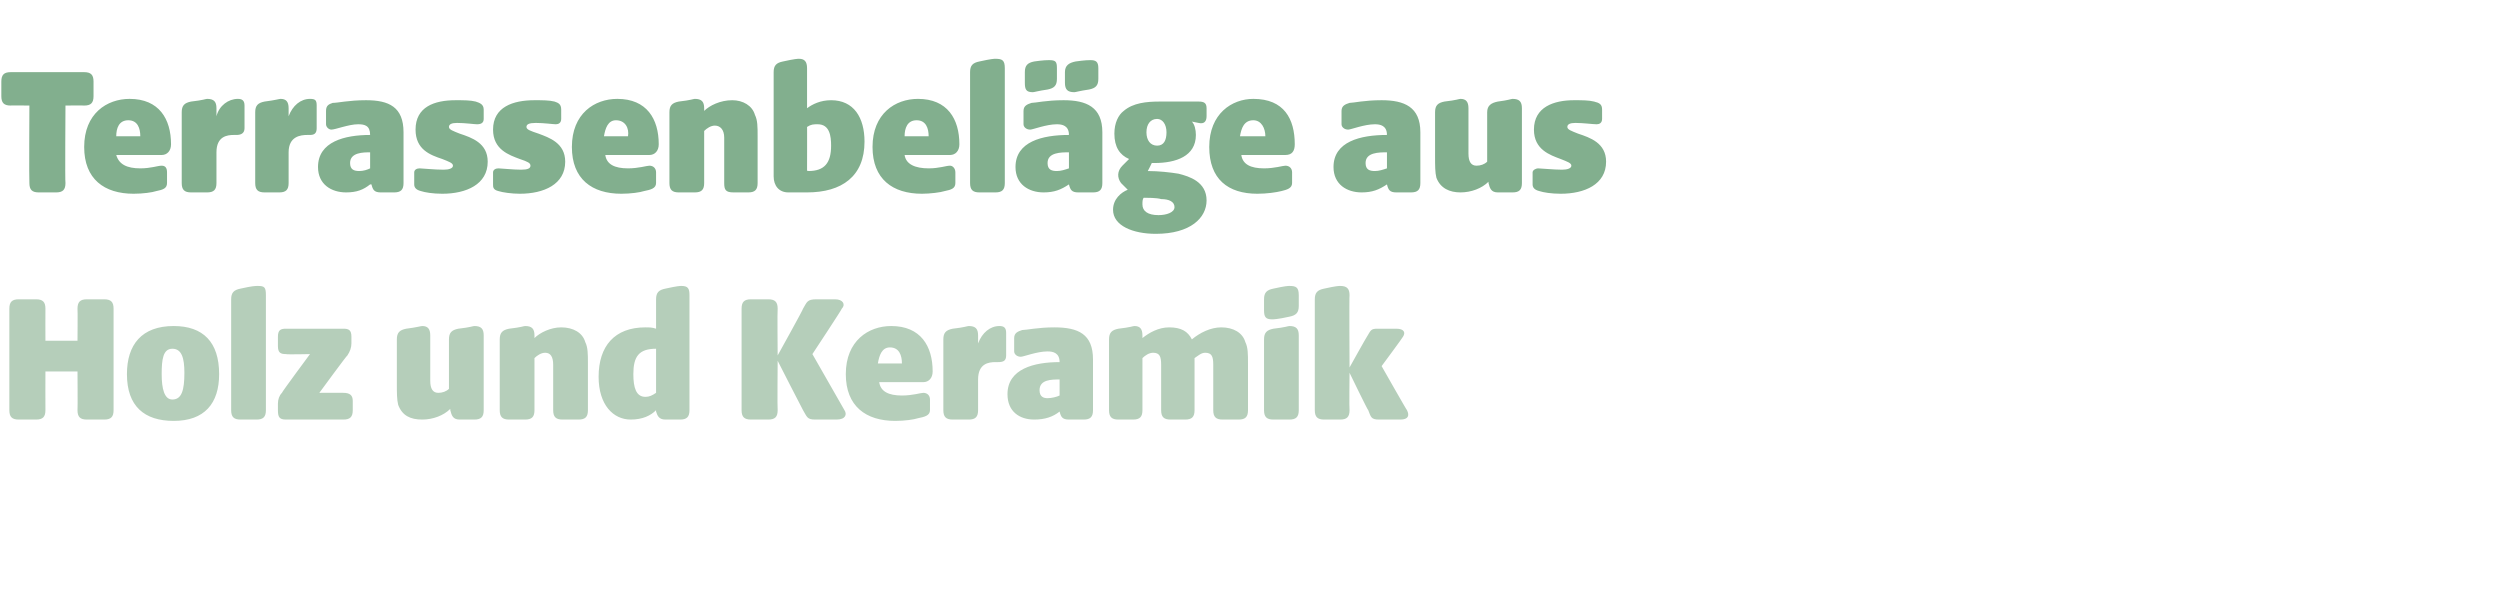 <?xml version="1.0" standalone="no"?><!DOCTYPE svg PUBLIC "-//W3C//DTD SVG 1.1//EN" "http://www.w3.org/Graphics/SVG/1.1/DTD/svg11.dtd"><svg xmlns="http://www.w3.org/2000/svg" version="1.1" width="187.1px" height="45.6px" viewBox="0 -4 187.1 45.6" style="top:-4px">  <desc>Terrassenbel ge aus Holz und Keramik</desc>  <defs/>  <g id="Polygon51606">    <path d="M 0.7 26.7 C 0.7 26.7 0.7 19.1 0.7 19.1 C 0.7 18.6 0.9 18.4 1.4 18.4 C 1.4 18.4 2.7 18.4 2.7 18.4 C 3.2 18.4 3.4 18.6 3.4 19.1 C 3.39 19.13 3.4 21.5 3.4 21.5 L 5.8 21.5 C 5.8 21.5 5.82 19.13 5.8 19.1 C 5.8 18.6 6 18.4 6.5 18.4 C 6.5 18.4 7.8 18.4 7.8 18.4 C 8.3 18.4 8.5 18.6 8.5 19.1 C 8.5 19.1 8.5 26.7 8.5 26.7 C 8.5 27.2 8.3 27.4 7.8 27.4 C 7.8 27.4 6.5 27.4 6.5 27.4 C 6 27.4 5.8 27.2 5.8 26.7 C 5.82 26.66 5.8 23.8 5.8 23.8 L 3.4 23.8 C 3.4 23.8 3.39 26.66 3.4 26.7 C 3.4 27.2 3.2 27.4 2.7 27.4 C 2.7 27.4 1.4 27.4 1.4 27.4 C 0.9 27.4 0.7 27.2 0.7 26.7 Z M 9.5 24 C 9.5 21.8 10.6 20.4 13 20.4 C 15.2 20.4 16.4 21.6 16.4 24 C 16.4 26.2 15.3 27.5 13 27.5 C 10.8 27.5 9.5 26.4 9.5 24 Z M 12.9 25.9 C 13.6 25.9 13.8 25.2 13.8 23.9 C 13.8 22.8 13.6 22.1 12.9 22.1 C 12.2 22.1 12.1 22.9 12.1 24 C 12.1 25.1 12.3 25.9 12.9 25.9 Z M 17.3 26.7 C 17.3 26.7 17.3 18.4 17.3 18.4 C 17.3 17.9 17.5 17.7 18 17.6 C 18.9 17.4 19.1 17.4 19.3 17.4 C 19.8 17.4 19.9 17.5 19.9 18.1 C 19.9 18.1 19.9 26.7 19.9 26.7 C 19.9 27.2 19.7 27.4 19.2 27.4 C 19.2 27.4 18 27.4 18 27.4 C 17.5 27.4 17.3 27.2 17.3 26.7 Z M 20.8 26.7 C 20.8 26.7 20.8 26.2 20.8 26.2 C 20.8 25.9 20.9 25.6 21.1 25.4 C 21.07 25.37 23.2 22.5 23.2 22.5 C 23.2 22.5 21.45 22.54 21.4 22.5 C 21 22.5 20.8 22.4 20.8 21.9 C 20.8 21.9 20.8 21.2 20.8 21.2 C 20.8 20.7 21 20.6 21.4 20.6 C 21.4 20.6 25.7 20.6 25.7 20.6 C 26.1 20.6 26.3 20.7 26.3 21.2 C 26.3 21.2 26.3 21.7 26.3 21.7 C 26.3 22 26.2 22.3 26 22.6 C 25.98 22.56 23.9 25.4 23.9 25.4 C 23.9 25.4 25.74 25.39 25.7 25.4 C 26.2 25.4 26.4 25.6 26.4 26 C 26.4 26 26.4 26.7 26.4 26.7 C 26.4 27.2 26.2 27.4 25.7 27.4 C 25.7 27.4 21.4 27.4 21.4 27.4 C 20.9 27.4 20.8 27.2 20.8 26.7 Z M 29.8 26.3 C 29.7 25.9 29.7 25.4 29.7 24.7 C 29.7 24.7 29.7 21.4 29.7 21.4 C 29.7 20.9 29.9 20.7 30.4 20.6 C 31.2 20.5 31.5 20.4 31.6 20.4 C 32 20.4 32.2 20.6 32.2 21.1 C 32.2 21.1 32.2 24.5 32.2 24.5 C 32.2 25.1 32.4 25.4 32.8 25.4 C 33.1 25.4 33.4 25.3 33.6 25.1 C 33.6 25.1 33.6 21.4 33.6 21.4 C 33.6 20.9 33.8 20.7 34.3 20.6 C 35.2 20.5 35.4 20.4 35.5 20.4 C 36 20.4 36.2 20.6 36.2 21.1 C 36.2 21.1 36.2 26.7 36.2 26.7 C 36.2 27.2 36 27.4 35.5 27.4 C 35.5 27.4 34.4 27.4 34.4 27.4 C 33.9 27.4 33.8 27.1 33.7 26.7 C 33.7 26.7 33.7 26.6 33.7 26.6 C 33.2 27.1 32.4 27.4 31.6 27.4 C 30.7 27.4 30.1 27.1 29.8 26.3 Z M 37.4 26.7 C 37.4 26.7 37.4 21.4 37.4 21.4 C 37.4 20.9 37.6 20.7 38.1 20.6 C 39 20.5 39.2 20.4 39.3 20.4 C 39.8 20.4 40 20.6 40 21.1 C 40 21.1 40 21.3 40 21.3 C 40.4 20.9 41.2 20.5 42 20.5 C 42.9 20.5 43.6 20.9 43.8 21.6 C 44 22 44 22.5 44 23.2 C 44 23.2 44 26.7 44 26.7 C 44 27.2 43.8 27.4 43.3 27.4 C 43.3 27.4 42.1 27.4 42.1 27.4 C 41.6 27.4 41.4 27.2 41.4 26.7 C 41.4 26.7 41.4 23.3 41.4 23.3 C 41.4 22.7 41.2 22.4 40.8 22.4 C 40.5 22.4 40.2 22.6 40 22.8 C 40 22.8 40 26.7 40 26.7 C 40 27.2 39.8 27.4 39.3 27.4 C 39.3 27.4 38.1 27.4 38.1 27.4 C 37.6 27.4 37.4 27.2 37.4 26.7 Z M 44.8 24.2 C 44.8 21.9 46 20.5 48.3 20.5 C 48.6 20.5 48.8 20.5 49.1 20.6 C 49.1 20.6 49.1 18.4 49.1 18.4 C 49.1 17.9 49.3 17.7 49.8 17.6 C 50.7 17.4 50.9 17.4 51 17.4 C 51.5 17.4 51.6 17.6 51.6 18.1 C 51.6 18.1 51.6 26.7 51.6 26.7 C 51.6 27.2 51.4 27.4 50.9 27.4 C 50.9 27.4 49.8 27.4 49.8 27.4 C 49.3 27.4 49.2 27.1 49.1 26.8 C 49.1 26.8 49.1 26.7 49.1 26.7 C 48.7 27.1 48.1 27.4 47.2 27.4 C 45.9 27.4 44.8 26.3 44.8 24.2 Z M 48.3 25.7 C 48.6 25.7 48.8 25.6 49.1 25.4 C 49.1 25.43 49.1 22.1 49.1 22.1 C 49.1 22.1 49.06 22.09 49.1 22.1 C 47.8 22.1 47.4 22.7 47.4 24 C 47.4 25 47.6 25.7 48.3 25.7 Z M 60.1 26.7 C 60.07 26.67 58.2 23 58.2 23 C 58.2 23 58.17 26.66 58.2 26.7 C 58.2 27.2 58 27.4 57.5 27.4 C 57.5 27.4 56.2 27.4 56.2 27.4 C 55.7 27.4 55.5 27.2 55.5 26.7 C 55.5 26.7 55.5 19.1 55.5 19.1 C 55.5 18.6 55.7 18.4 56.2 18.4 C 56.2 18.4 57.5 18.4 57.5 18.4 C 58 18.4 58.2 18.6 58.2 19.1 C 58.17 19.13 58.2 22.6 58.2 22.6 C 58.2 22.6 60.14 19.11 60.1 19.1 C 60.4 18.6 60.4 18.4 61.1 18.4 C 61.1 18.4 62.5 18.4 62.5 18.4 C 63.1 18.4 63.3 18.8 63 19.1 C 63.04 19.11 60.8 22.5 60.8 22.5 C 60.8 22.5 63.18 26.67 63.2 26.7 C 63.4 27 63.3 27.4 62.6 27.4 C 62.6 27.4 61 27.4 61 27.4 C 60.4 27.4 60.4 27.2 60.1 26.7 Z M 63.3 24 C 63.3 21.5 65 20.4 66.7 20.4 C 68.9 20.4 69.8 21.9 69.8 23.8 C 69.8 24.3 69.5 24.6 69.1 24.6 C 69.1 24.6 65.8 24.6 65.8 24.6 C 65.9 25.3 66.5 25.6 67.5 25.6 C 68.3 25.6 68.9 25.4 69.1 25.4 C 69.4 25.4 69.6 25.6 69.6 25.9 C 69.6 25.9 69.6 26.7 69.6 26.7 C 69.6 27.1 69.2 27.2 68.7 27.3 C 68.4 27.4 67.7 27.5 67 27.5 C 64.8 27.5 63.3 26.4 63.3 24 Z M 67.5 23.2 C 67.5 22.6 67.3 22 66.6 22 C 66 22 65.8 22.6 65.7 23.2 C 65.7 23.2 67.5 23.2 67.5 23.2 Z M 70.6 26.7 C 70.6 26.7 70.6 21.4 70.6 21.4 C 70.6 20.9 70.8 20.7 71.3 20.6 C 72.2 20.5 72.4 20.4 72.5 20.4 C 73 20.4 73.2 20.6 73.2 21.1 C 73.2 21.1 73.2 21.7 73.2 21.7 C 73.5 20.9 74.1 20.4 74.8 20.4 C 75.1 20.4 75.3 20.5 75.3 20.9 C 75.3 20.9 75.3 22.6 75.3 22.6 C 75.3 23 75.1 23.1 74.7 23.1 C 74.7 23.1 74.5 23.1 74.5 23.1 C 74 23.1 73.2 23.2 73.2 24.4 C 73.2 24.4 73.2 26.7 73.2 26.7 C 73.2 27.2 73 27.4 72.5 27.4 C 72.5 27.4 71.3 27.4 71.3 27.4 C 70.8 27.4 70.6 27.2 70.6 26.7 Z M 75.4 25.5 C 75.4 23.6 77.4 23.1 79.3 23.1 C 79.3 23.1 79.3 23.1 79.3 23.1 C 79.3 22.4 78.8 22.3 78.4 22.3 C 77.6 22.3 76.6 22.7 76.4 22.7 C 76.1 22.7 75.9 22.5 75.9 22.3 C 75.9 22.3 75.9 21.3 75.9 21.3 C 75.9 20.9 76.2 20.8 76.5 20.7 C 76.8 20.7 77.7 20.5 78.9 20.5 C 80.7 20.5 81.8 21 81.8 22.9 C 81.8 22.9 81.8 26.7 81.8 26.7 C 81.8 27.2 81.6 27.4 81.1 27.4 C 81.1 27.4 80 27.4 80 27.4 C 79.5 27.4 79.4 27.2 79.3 26.8 C 79.3 26.8 79.3 26.8 79.3 26.8 C 78.8 27.2 78.2 27.4 77.4 27.4 C 76.3 27.4 75.4 26.8 75.4 25.5 Z M 78.4 25.8 C 78.7 25.8 79.1 25.7 79.3 25.6 C 79.3 25.6 79.3 24.4 79.3 24.4 C 78.7 24.4 77.8 24.4 77.8 25.2 C 77.8 25.7 78.1 25.8 78.4 25.8 Z M 83 26.7 C 83 26.7 83 21.4 83 21.4 C 83 20.9 83.2 20.7 83.7 20.6 C 84.6 20.5 84.8 20.4 84.9 20.4 C 85.3 20.4 85.5 20.6 85.5 21.1 C 85.5 21.1 85.5 21.3 85.5 21.3 C 86 20.9 86.7 20.5 87.5 20.5 C 88.4 20.5 88.9 20.8 89.2 21.4 C 89.8 20.9 90.6 20.5 91.4 20.5 C 92.3 20.5 93 20.9 93.2 21.6 C 93.4 22 93.4 22.5 93.4 23.2 C 93.4 23.2 93.4 26.7 93.4 26.7 C 93.4 27.2 93.2 27.4 92.7 27.4 C 92.7 27.4 91.5 27.4 91.5 27.4 C 91 27.4 90.8 27.2 90.8 26.7 C 90.8 26.7 90.8 23.3 90.8 23.3 C 90.8 22.7 90.7 22.4 90.2 22.4 C 89.9 22.4 89.7 22.6 89.4 22.8 C 89.4 22.8 89.4 26.7 89.4 26.7 C 89.4 27.2 89.2 27.4 88.7 27.4 C 88.7 27.4 87.6 27.4 87.6 27.4 C 87.1 27.4 86.9 27.2 86.9 26.7 C 86.9 26.7 86.9 23.3 86.9 23.3 C 86.9 22.7 86.8 22.4 86.3 22.4 C 86 22.4 85.7 22.6 85.5 22.8 C 85.5 22.8 85.5 26.7 85.5 26.7 C 85.5 27.2 85.3 27.4 84.8 27.4 C 84.8 27.4 83.7 27.4 83.7 27.4 C 83.2 27.4 83 27.2 83 26.7 Z M 94.6 26.7 C 94.6 26.7 94.6 21.4 94.6 21.4 C 94.6 20.9 94.8 20.7 95.3 20.6 C 96.2 20.5 96.4 20.4 96.5 20.4 C 97 20.4 97.2 20.6 97.2 21.1 C 97.2 21.1 97.2 26.7 97.2 26.7 C 97.2 27.2 97 27.4 96.5 27.4 C 96.5 27.4 95.3 27.4 95.3 27.4 C 94.8 27.4 94.6 27.2 94.6 26.7 Z M 94.6 18.4 C 94.6 17.9 94.8 17.7 95.3 17.6 C 96.2 17.4 96.4 17.4 96.5 17.4 C 97 17.4 97.2 17.5 97.2 18.1 C 97.2 18.1 97.2 18.9 97.2 18.9 C 97.2 19.4 97 19.6 96.5 19.7 C 95.6 19.9 95.3 19.9 95.2 19.9 C 94.7 19.9 94.6 19.7 94.6 19.2 C 94.6 19.2 94.6 18.4 94.6 18.4 Z M 102.4 26.7 C 102.37 26.73 101 23.9 101 23.9 C 101 23.9 100.97 26.66 101 26.7 C 101 27.2 100.8 27.4 100.3 27.4 C 100.3 27.4 99.1 27.4 99.1 27.4 C 98.6 27.4 98.4 27.2 98.4 26.7 C 98.4 26.7 98.4 18.4 98.4 18.4 C 98.4 17.9 98.6 17.7 99.1 17.6 C 100 17.4 100.2 17.4 100.3 17.4 C 100.8 17.4 101 17.6 101 18.1 C 100.97 18.06 101 23.5 101 23.5 C 101 23.5 102.28 21.2 102.3 21.2 C 102.6 20.7 102.6 20.6 103.1 20.6 C 103.1 20.6 104.5 20.6 104.5 20.6 C 105.1 20.6 105.2 20.9 105 21.2 C 105.03 21.2 103.4 23.4 103.4 23.4 C 103.4 23.4 105.29 26.73 105.3 26.7 C 105.5 27.1 105.4 27.4 104.8 27.4 C 104.8 27.4 103.2 27.4 103.2 27.4 C 102.6 27.4 102.6 27.2 102.4 26.7 Z " stroke="none" fill="#b5ceba"/>  </g>  <g id="Polygon51605">    <path d="M 2.2 9.7 C 2.17 9.66 2.2 3.9 2.2 3.9 C 2.2 3.9 0.77 3.88 0.8 3.9 C 0.3 3.9 0.1 3.7 0.1 3.2 C 0.1 3.2 0.1 2.1 0.1 2.1 C 0.1 1.6 0.3 1.4 0.8 1.4 C 0.8 1.4 6.3 1.4 6.3 1.4 C 6.8 1.4 7 1.6 7 2.1 C 7 2.1 7 3.2 7 3.2 C 7 3.7 6.8 3.9 6.3 3.9 C 6.26 3.88 4.9 3.9 4.9 3.9 C 4.9 3.9 4.86 9.66 4.9 9.7 C 4.9 10.2 4.7 10.4 4.2 10.4 C 4.2 10.4 2.9 10.4 2.9 10.4 C 2.4 10.4 2.2 10.2 2.2 9.7 Z M 6.3 7 C 6.3 4.5 8 3.4 9.7 3.4 C 11.9 3.4 12.8 4.9 12.8 6.8 C 12.8 7.3 12.5 7.6 12.1 7.6 C 12.1 7.6 8.7 7.6 8.7 7.6 C 8.9 8.3 9.5 8.6 10.5 8.6 C 11.3 8.6 11.8 8.4 12.1 8.4 C 12.4 8.4 12.5 8.6 12.5 8.9 C 12.5 8.9 12.5 9.7 12.5 9.7 C 12.5 10.1 12.2 10.2 11.7 10.3 C 11.4 10.4 10.7 10.5 10 10.5 C 7.8 10.5 6.3 9.4 6.3 7 Z M 10.5 6.2 C 10.5 5.6 10.3 5 9.6 5 C 8.9 5 8.7 5.6 8.7 6.2 C 8.7 6.2 10.5 6.2 10.5 6.2 Z M 13.6 9.7 C 13.6 9.7 13.6 4.4 13.6 4.4 C 13.6 3.9 13.8 3.7 14.3 3.6 C 15.2 3.5 15.4 3.4 15.5 3.4 C 16 3.4 16.2 3.6 16.2 4.1 C 16.2 4.1 16.2 4.7 16.2 4.7 C 16.4 3.9 17.1 3.4 17.8 3.4 C 18.1 3.4 18.3 3.5 18.3 3.9 C 18.3 3.9 18.3 5.6 18.3 5.6 C 18.3 6 18 6.1 17.7 6.1 C 17.7 6.1 17.5 6.1 17.5 6.1 C 17 6.1 16.2 6.2 16.2 7.4 C 16.2 7.4 16.2 9.7 16.2 9.7 C 16.2 10.2 16 10.4 15.5 10.4 C 15.5 10.4 14.3 10.4 14.3 10.4 C 13.8 10.4 13.6 10.2 13.6 9.7 Z M 19.1 9.7 C 19.1 9.7 19.1 4.4 19.1 4.4 C 19.1 3.9 19.3 3.7 19.8 3.6 C 20.6 3.5 20.9 3.4 21 3.4 C 21.4 3.4 21.6 3.6 21.6 4.1 C 21.6 4.1 21.6 4.7 21.6 4.7 C 21.9 3.9 22.5 3.4 23.2 3.4 C 23.6 3.4 23.7 3.5 23.7 3.9 C 23.7 3.9 23.7 5.6 23.7 5.6 C 23.7 6 23.5 6.1 23.2 6.1 C 23.2 6.1 23 6.1 23 6.1 C 22.5 6.1 21.6 6.2 21.6 7.4 C 21.6 7.4 21.6 9.7 21.6 9.7 C 21.6 10.2 21.4 10.4 20.9 10.4 C 20.9 10.4 19.8 10.4 19.8 10.4 C 19.3 10.4 19.1 10.2 19.1 9.7 Z M 23.8 8.5 C 23.8 6.6 25.8 6.1 27.7 6.1 C 27.7 6.1 27.7 6.1 27.7 6.1 C 27.7 5.4 27.3 5.3 26.8 5.3 C 26.1 5.3 25.1 5.7 24.8 5.7 C 24.6 5.7 24.4 5.5 24.4 5.3 C 24.4 5.3 24.4 4.3 24.4 4.3 C 24.4 3.9 24.6 3.8 24.9 3.7 C 25.3 3.7 26.1 3.5 27.4 3.5 C 29.1 3.5 30.2 4 30.2 5.9 C 30.2 5.9 30.2 9.7 30.2 9.7 C 30.2 10.2 30 10.4 29.5 10.4 C 29.5 10.4 28.5 10.4 28.5 10.4 C 28 10.4 27.9 10.2 27.8 9.8 C 27.8 9.8 27.7 9.8 27.7 9.8 C 27.2 10.2 26.7 10.4 25.9 10.4 C 24.8 10.4 23.8 9.8 23.8 8.5 Z M 26.9 8.8 C 27.2 8.8 27.5 8.7 27.7 8.6 C 27.7 8.6 27.7 7.4 27.7 7.4 C 27.2 7.4 26.2 7.4 26.2 8.2 C 26.2 8.7 26.5 8.8 26.9 8.8 Z M 31.5 10.3 C 31.1 10.2 31 10 31 9.8 C 31 9.8 31 8.9 31 8.9 C 31 8.7 31.2 8.6 31.4 8.6 C 31.6 8.6 32.5 8.7 33.2 8.7 C 33.6 8.7 33.9 8.6 33.9 8.4 C 33.9 8.2 33.6 8.1 33.1 7.9 C 32.2 7.6 31.1 7.2 31.1 5.7 C 31.1 4 32.5 3.5 34.1 3.5 C 34.7 3.5 35.2 3.5 35.6 3.6 C 35.9 3.7 36.2 3.8 36.2 4.2 C 36.2 4.2 36.2 4.9 36.2 4.9 C 36.2 5.2 36 5.3 35.7 5.3 C 35.5 5.3 34.8 5.2 34.2 5.2 C 33.8 5.2 33.6 5.3 33.6 5.5 C 33.6 5.7 33.9 5.8 34.4 6 C 35.3 6.3 36.5 6.7 36.5 8.1 C 36.5 9.8 34.9 10.5 33.1 10.5 C 32.4 10.5 31.8 10.4 31.5 10.3 Z M 37.3 10.3 C 36.9 10.2 36.9 10 36.9 9.8 C 36.9 9.8 36.9 8.9 36.9 8.9 C 36.9 8.7 37.1 8.6 37.3 8.6 C 37.5 8.6 38.4 8.7 39 8.7 C 39.5 8.7 39.7 8.6 39.7 8.4 C 39.7 8.2 39.5 8.1 38.9 7.9 C 38.1 7.6 36.9 7.2 36.9 5.7 C 36.9 4 38.4 3.5 40 3.5 C 40.6 3.5 41.1 3.5 41.5 3.6 C 41.8 3.7 42 3.8 42 4.2 C 42 4.2 42 4.9 42 4.9 C 42 5.2 41.8 5.3 41.6 5.3 C 41.4 5.3 40.7 5.2 40.1 5.2 C 39.6 5.2 39.4 5.3 39.4 5.5 C 39.4 5.7 39.7 5.8 40.3 6 C 41.1 6.3 42.3 6.7 42.3 8.1 C 42.3 9.8 40.7 10.5 38.9 10.5 C 38.3 10.5 37.6 10.4 37.3 10.3 Z M 42.8 7 C 42.8 4.5 44.5 3.4 46.2 3.4 C 48.4 3.4 49.3 4.9 49.3 6.8 C 49.3 7.3 49 7.6 48.6 7.6 C 48.6 7.6 45.3 7.6 45.3 7.6 C 45.4 8.3 46 8.6 47 8.6 C 47.8 8.6 48.4 8.4 48.6 8.4 C 48.9 8.4 49.1 8.6 49.1 8.9 C 49.1 8.9 49.1 9.7 49.1 9.7 C 49.1 10.1 48.7 10.2 48.2 10.3 C 47.9 10.4 47.2 10.5 46.5 10.5 C 44.3 10.5 42.8 9.4 42.8 7 Z M 47 6.2 C 47.1 5.6 46.8 5 46.1 5 C 45.5 5 45.3 5.6 45.2 6.2 C 45.2 6.2 47 6.2 47 6.2 Z M 50.1 9.7 C 50.1 9.7 50.1 4.4 50.1 4.4 C 50.1 3.9 50.3 3.7 50.8 3.6 C 51.7 3.5 51.9 3.4 52 3.4 C 52.5 3.4 52.7 3.6 52.7 4.1 C 52.7 4.1 52.7 4.3 52.7 4.3 C 53.1 3.9 53.9 3.5 54.8 3.5 C 55.6 3.5 56.3 3.9 56.5 4.6 C 56.7 5 56.7 5.5 56.7 6.2 C 56.7 6.2 56.7 9.7 56.7 9.7 C 56.7 10.2 56.5 10.4 56 10.4 C 56 10.4 54.9 10.4 54.9 10.4 C 54.3 10.4 54.2 10.2 54.2 9.7 C 54.2 9.7 54.2 6.3 54.2 6.3 C 54.2 5.7 53.9 5.4 53.5 5.4 C 53.2 5.4 52.9 5.6 52.7 5.8 C 52.7 5.8 52.7 9.7 52.7 9.7 C 52.7 10.2 52.5 10.4 52 10.4 C 52 10.4 50.8 10.4 50.8 10.4 C 50.3 10.4 50.1 10.2 50.1 9.7 Z M 59 10.4 C 58.3 10.4 57.9 9.9 57.9 9.2 C 57.9 9.2 57.9 1.4 57.9 1.4 C 57.9 0.9 58.1 0.7 58.6 0.6 C 59.5 0.4 59.7 0.4 59.8 0.4 C 60.2 0.4 60.4 0.6 60.4 1.1 C 60.4 1.1 60.4 4.1 60.4 4.1 C 60.8 3.8 61.4 3.5 62.2 3.5 C 63.9 3.5 64.7 4.8 64.7 6.6 C 64.7 9.2 63 10.4 60.4 10.4 C 60.4 10.4 59 10.4 59 10.4 Z M 60.5 8.8 C 61.7 8.8 62.2 8.2 62.2 6.9 C 62.2 6.2 62.1 5.3 61.2 5.3 C 60.9 5.3 60.7 5.3 60.4 5.5 C 60.41 5.46 60.4 8.8 60.4 8.8 C 60.4 8.8 60.45 8.75 60.5 8.8 Z M 65.3 7 C 65.3 4.5 67 3.4 68.7 3.4 C 70.9 3.4 71.8 4.9 71.8 6.8 C 71.8 7.3 71.5 7.6 71.1 7.6 C 71.1 7.6 67.7 7.6 67.7 7.6 C 67.8 8.3 68.5 8.6 69.5 8.6 C 70.3 8.6 70.8 8.4 71.1 8.4 C 71.3 8.4 71.5 8.6 71.5 8.9 C 71.5 8.9 71.5 9.7 71.5 9.7 C 71.5 10.1 71.2 10.2 70.7 10.3 C 70.4 10.4 69.6 10.5 69 10.5 C 66.8 10.5 65.3 9.4 65.3 7 Z M 69.5 6.2 C 69.5 5.6 69.3 5 68.6 5 C 67.9 5 67.7 5.6 67.7 6.2 C 67.7 6.2 69.5 6.2 69.5 6.2 Z M 72.6 9.7 C 72.6 9.7 72.6 1.4 72.6 1.4 C 72.6 0.9 72.8 0.7 73.3 0.6 C 74.2 0.4 74.4 0.4 74.5 0.4 C 75 0.4 75.2 0.5 75.2 1.1 C 75.2 1.1 75.2 9.7 75.2 9.7 C 75.2 10.2 75 10.4 74.5 10.4 C 74.5 10.4 73.3 10.4 73.3 10.4 C 72.8 10.4 72.6 10.2 72.6 9.7 Z M 76 8.5 C 76 6.6 78 6.1 80 6.1 C 80 6.1 80 6.1 80 6.1 C 80 5.4 79.5 5.3 79.1 5.3 C 78.3 5.3 77.3 5.7 77.1 5.7 C 76.8 5.7 76.6 5.5 76.6 5.3 C 76.6 5.3 76.6 4.3 76.6 4.3 C 76.6 3.9 76.9 3.8 77.2 3.7 C 77.5 3.7 78.3 3.5 79.6 3.5 C 81.3 3.5 82.5 4 82.5 5.9 C 82.5 5.9 82.5 9.7 82.5 9.7 C 82.5 10.2 82.3 10.4 81.8 10.4 C 81.8 10.4 80.7 10.4 80.7 10.4 C 80.2 10.4 80.1 10.2 80 9.8 C 80 9.8 80 9.8 80 9.8 C 79.4 10.2 78.9 10.4 78.1 10.4 C 77 10.4 76 9.8 76 8.5 Z M 76.7 1.4 C 76.7 0.9 76.9 0.7 77.4 0.6 C 78.1 0.5 78.4 0.5 78.5 0.5 C 79 0.5 79.1 0.6 79.1 1.1 C 79.1 1.1 79.1 1.9 79.1 1.9 C 79.1 2.4 78.9 2.6 78.4 2.7 C 77.7 2.8 77.4 2.9 77.3 2.9 C 76.8 2.9 76.7 2.7 76.7 2.2 C 76.7 2.2 76.7 1.4 76.7 1.4 Z M 79.1 8.8 C 79.4 8.8 79.7 8.7 80 8.6 C 80 8.6 80 7.4 80 7.4 C 79.4 7.4 78.4 7.4 78.4 8.2 C 78.4 8.7 78.7 8.8 79.1 8.8 Z M 79.7 1.4 C 79.7 0.9 80 0.7 80.5 0.6 C 81.2 0.5 81.5 0.5 81.6 0.5 C 82 0.5 82.2 0.6 82.2 1.1 C 82.2 1.1 82.2 1.9 82.2 1.9 C 82.2 2.4 82 2.6 81.5 2.7 C 80.8 2.8 80.5 2.9 80.4 2.9 C 79.9 2.9 79.7 2.7 79.7 2.2 C 79.7 2.2 79.7 1.4 79.7 1.4 Z M 83.3 11.7 C 83.3 10.9 83.9 10.4 84.4 10.2 C 84.4 10.2 83.9 9.7 83.9 9.7 C 83.6 9.3 83.6 8.8 84 8.4 C 84 8.4 84.5 7.9 84.5 7.9 C 83.8 7.6 83.4 7 83.4 6 C 83.4 5.2 83.7 4.6 84.1 4.3 C 84.8 3.7 85.8 3.6 86.8 3.6 C 86.8 3.6 89.7 3.6 89.7 3.6 C 90.1 3.6 90.3 3.7 90.3 4.1 C 90.3 4.1 90.3 4.7 90.3 4.7 C 90.3 5.1 90.1 5.3 89.7 5.2 C 89.7 5.2 89.2 5.1 89.2 5.1 C 89.4 5.3 89.5 5.7 89.5 6.1 C 89.5 7.7 88 8.2 86.4 8.2 C 86.39 8.2 86.2 8.2 86.2 8.2 C 86.2 8.2 85.92 8.79 85.9 8.8 C 86.7 8.8 87.6 8.9 88.2 9 C 89 9.2 90.3 9.6 90.3 11 C 90.3 12.3 89.1 13.5 86.5 13.5 C 84.8 13.5 83.3 12.9 83.3 11.7 Z M 86.7 12.1 C 87.3 12.1 87.9 11.9 87.9 11.5 C 87.9 11.1 87.5 10.9 86.9 10.9 C 86.6 10.8 85.8 10.8 85.6 10.8 C 85.5 10.9 85.5 11.1 85.5 11.3 C 85.5 11.8 85.9 12.1 86.7 12.1 Z M 86.6 6.9 C 87.1 6.9 87.3 6.5 87.3 5.9 C 87.3 5.3 87 4.9 86.6 4.9 C 86.1 4.9 85.8 5.3 85.8 5.9 C 85.8 6.5 86.1 6.9 86.6 6.9 Z M 90.5 7 C 90.5 4.5 92.2 3.4 93.8 3.4 C 96.1 3.4 96.9 4.9 96.9 6.8 C 96.9 7.3 96.7 7.6 96.2 7.6 C 96.2 7.6 92.9 7.6 92.9 7.6 C 93 8.3 93.6 8.6 94.6 8.6 C 95.4 8.6 96 8.4 96.2 8.4 C 96.5 8.4 96.7 8.6 96.7 8.9 C 96.7 8.9 96.7 9.7 96.7 9.7 C 96.7 10.1 96.3 10.2 95.9 10.3 C 95.5 10.4 94.8 10.5 94.1 10.5 C 91.9 10.5 90.5 9.4 90.5 7 Z M 94.7 6.2 C 94.7 5.6 94.4 5 93.8 5 C 93.1 5 92.9 5.6 92.8 6.2 C 92.8 6.2 94.7 6.2 94.7 6.2 Z M 99.8 8.5 C 99.8 6.6 101.8 6.1 103.8 6.1 C 103.8 6.1 103.8 6.1 103.8 6.1 C 103.8 5.4 103.3 5.3 102.9 5.3 C 102.1 5.3 101.1 5.7 100.9 5.7 C 100.6 5.7 100.4 5.5 100.4 5.3 C 100.4 5.3 100.4 4.3 100.4 4.3 C 100.4 3.9 100.7 3.8 101 3.7 C 101.3 3.7 102.1 3.5 103.4 3.5 C 105.1 3.5 106.3 4 106.3 5.9 C 106.3 5.9 106.3 9.7 106.3 9.7 C 106.3 10.2 106.1 10.4 105.6 10.4 C 105.6 10.4 104.5 10.4 104.5 10.4 C 104 10.4 103.9 10.2 103.8 9.8 C 103.8 9.8 103.8 9.8 103.8 9.8 C 103.2 10.2 102.7 10.4 101.9 10.4 C 100.8 10.4 99.8 9.8 99.8 8.5 Z M 102.9 8.8 C 103.2 8.8 103.5 8.7 103.8 8.6 C 103.8 8.6 103.8 7.4 103.8 7.4 C 103.2 7.4 102.2 7.4 102.2 8.2 C 102.2 8.7 102.5 8.8 102.9 8.8 Z M 107.5 9.3 C 107.4 8.9 107.4 8.4 107.4 7.7 C 107.4 7.7 107.4 4.4 107.4 4.4 C 107.4 3.9 107.6 3.7 108.1 3.6 C 109 3.5 109.2 3.4 109.3 3.4 C 109.7 3.4 109.9 3.6 109.9 4.1 C 109.9 4.1 109.9 7.5 109.9 7.5 C 109.9 8.1 110.1 8.4 110.5 8.4 C 110.8 8.4 111.1 8.3 111.3 8.1 C 111.3 8.1 111.3 4.4 111.3 4.4 C 111.3 3.9 111.6 3.7 112.1 3.6 C 112.9 3.5 113.1 3.4 113.2 3.4 C 113.7 3.4 113.9 3.6 113.9 4.1 C 113.9 4.1 113.9 9.7 113.9 9.7 C 113.9 10.2 113.7 10.4 113.2 10.4 C 113.2 10.4 112.1 10.4 112.1 10.4 C 111.6 10.4 111.5 10.1 111.4 9.7 C 111.4 9.7 111.4 9.6 111.4 9.6 C 110.9 10.1 110.1 10.4 109.3 10.4 C 108.5 10.4 107.8 10.1 107.5 9.3 Z M 115.2 10.3 C 114.8 10.2 114.7 10 114.7 9.8 C 114.7 9.8 114.7 8.9 114.7 8.9 C 114.7 8.7 115 8.6 115.1 8.6 C 115.3 8.6 116.3 8.7 116.9 8.7 C 117.3 8.7 117.6 8.6 117.6 8.4 C 117.6 8.2 117.3 8.1 116.8 7.9 C 116 7.6 114.8 7.2 114.8 5.7 C 114.8 4 116.3 3.5 117.8 3.5 C 118.4 3.5 118.9 3.5 119.3 3.6 C 119.7 3.7 119.9 3.8 119.9 4.2 C 119.9 4.2 119.9 4.9 119.9 4.9 C 119.9 5.2 119.7 5.3 119.5 5.3 C 119.2 5.3 118.5 5.2 117.9 5.2 C 117.5 5.2 117.3 5.3 117.3 5.5 C 117.3 5.7 117.6 5.8 118.1 6 C 119 6.3 120.2 6.7 120.2 8.1 C 120.2 9.8 118.6 10.5 116.8 10.5 C 116.1 10.5 115.5 10.4 115.2 10.3 Z " stroke="none" fill="#82af8e"/>  </g></svg>